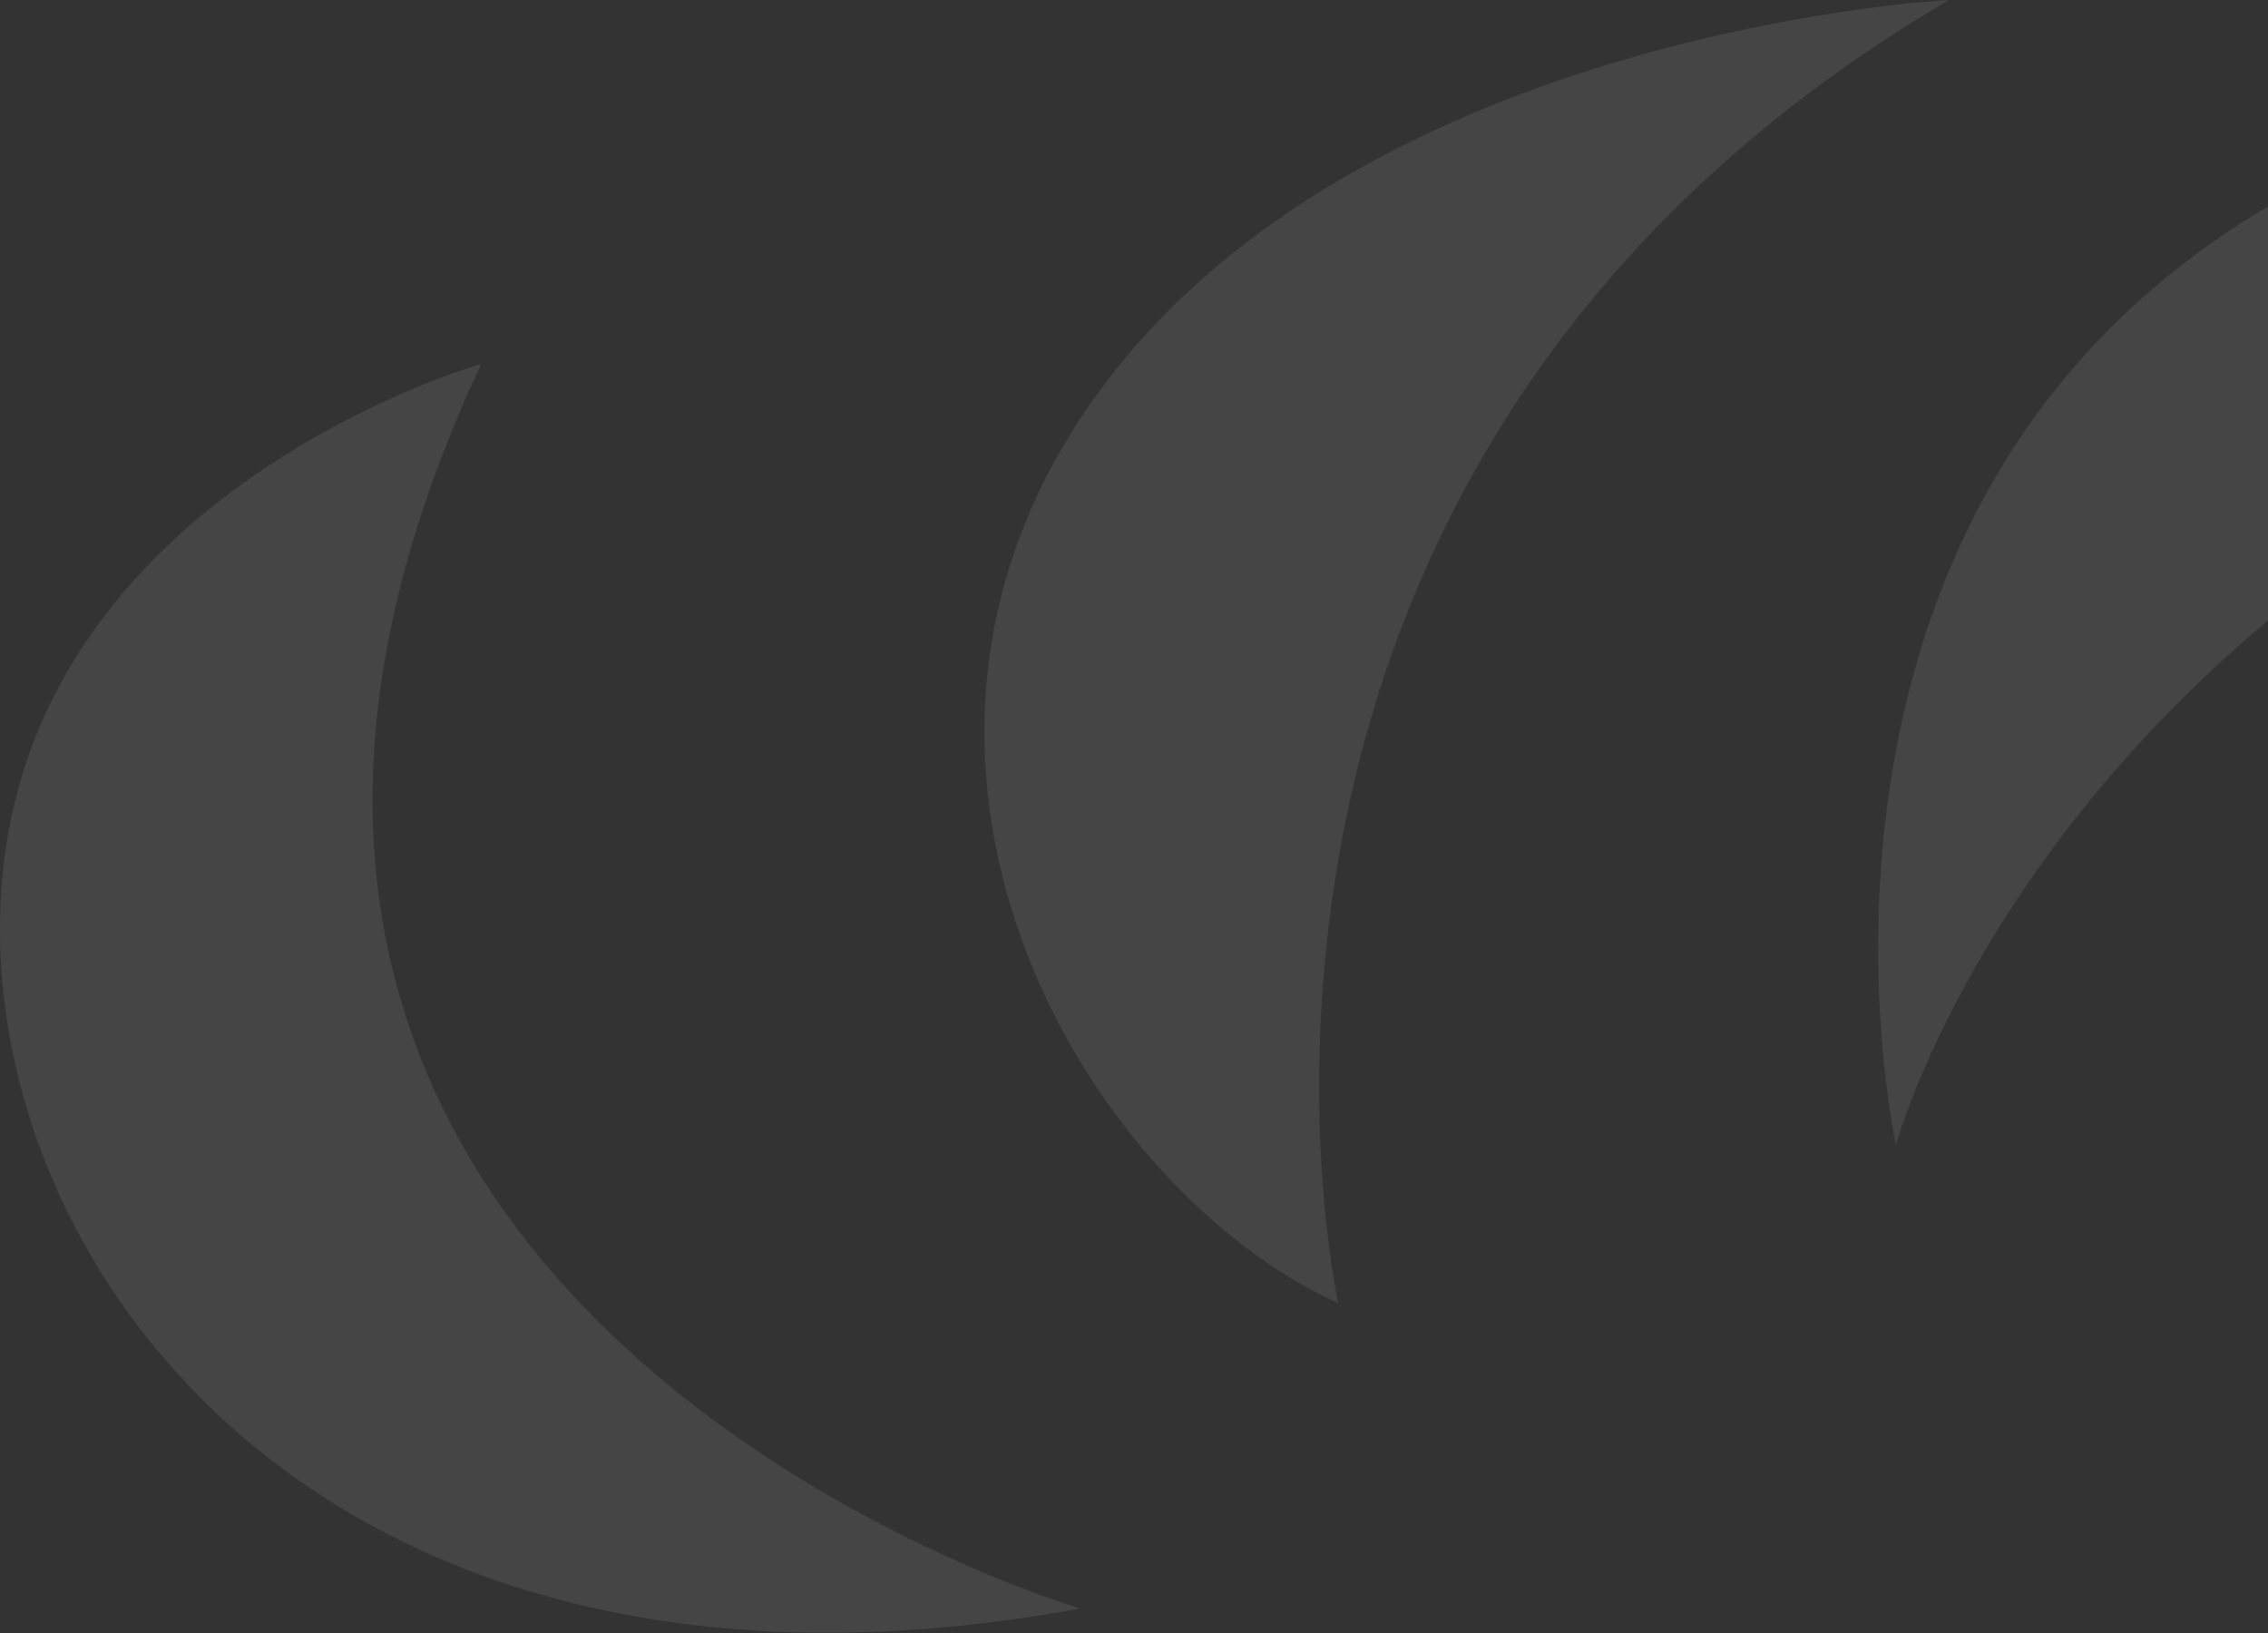 <svg width="568" height="409" viewBox="0 0 568 409" fill="none" xmlns="http://www.w3.org/2000/svg">
<rect x="0" y="0" width="568" height="409" fill="#333333" stroke="none"/>
<g opacity="0.3" clip-path="url(#clip0_781_5207)">
<g opacity="0.3">
<path d="M474.853 286.678C474.853 286.678 543.925 29.399 954.106 58.799C954.106 58.799 851.187 -27.944 639.484 23.535C427.781 75.014 474.813 286.678 474.813 286.678H474.853Z" fill="white"/>
<path d="M335.173 326.39C335.173 326.39 288.141 117.6 488.076 0C488.076 0 341.077 7.36 274.917 98.511C208.758 189.663 270.509 296.99 335.213 326.39H335.173Z" fill="white"/>
<path d="M270.509 402.823C270.509 402.823 10.278 326.391 120.518 91.152C120.518 91.152 20.984 119.214 2.919 204.344C-17.665 301.36 70.534 439.582 270.47 402.823H270.509Z" fill="white"/>
</g>
</g>
<defs>
<clipPath id="clip0_781_5207">
<rect width="569" height="409" fill="white"/>
</clipPath>
</defs>
</svg>

